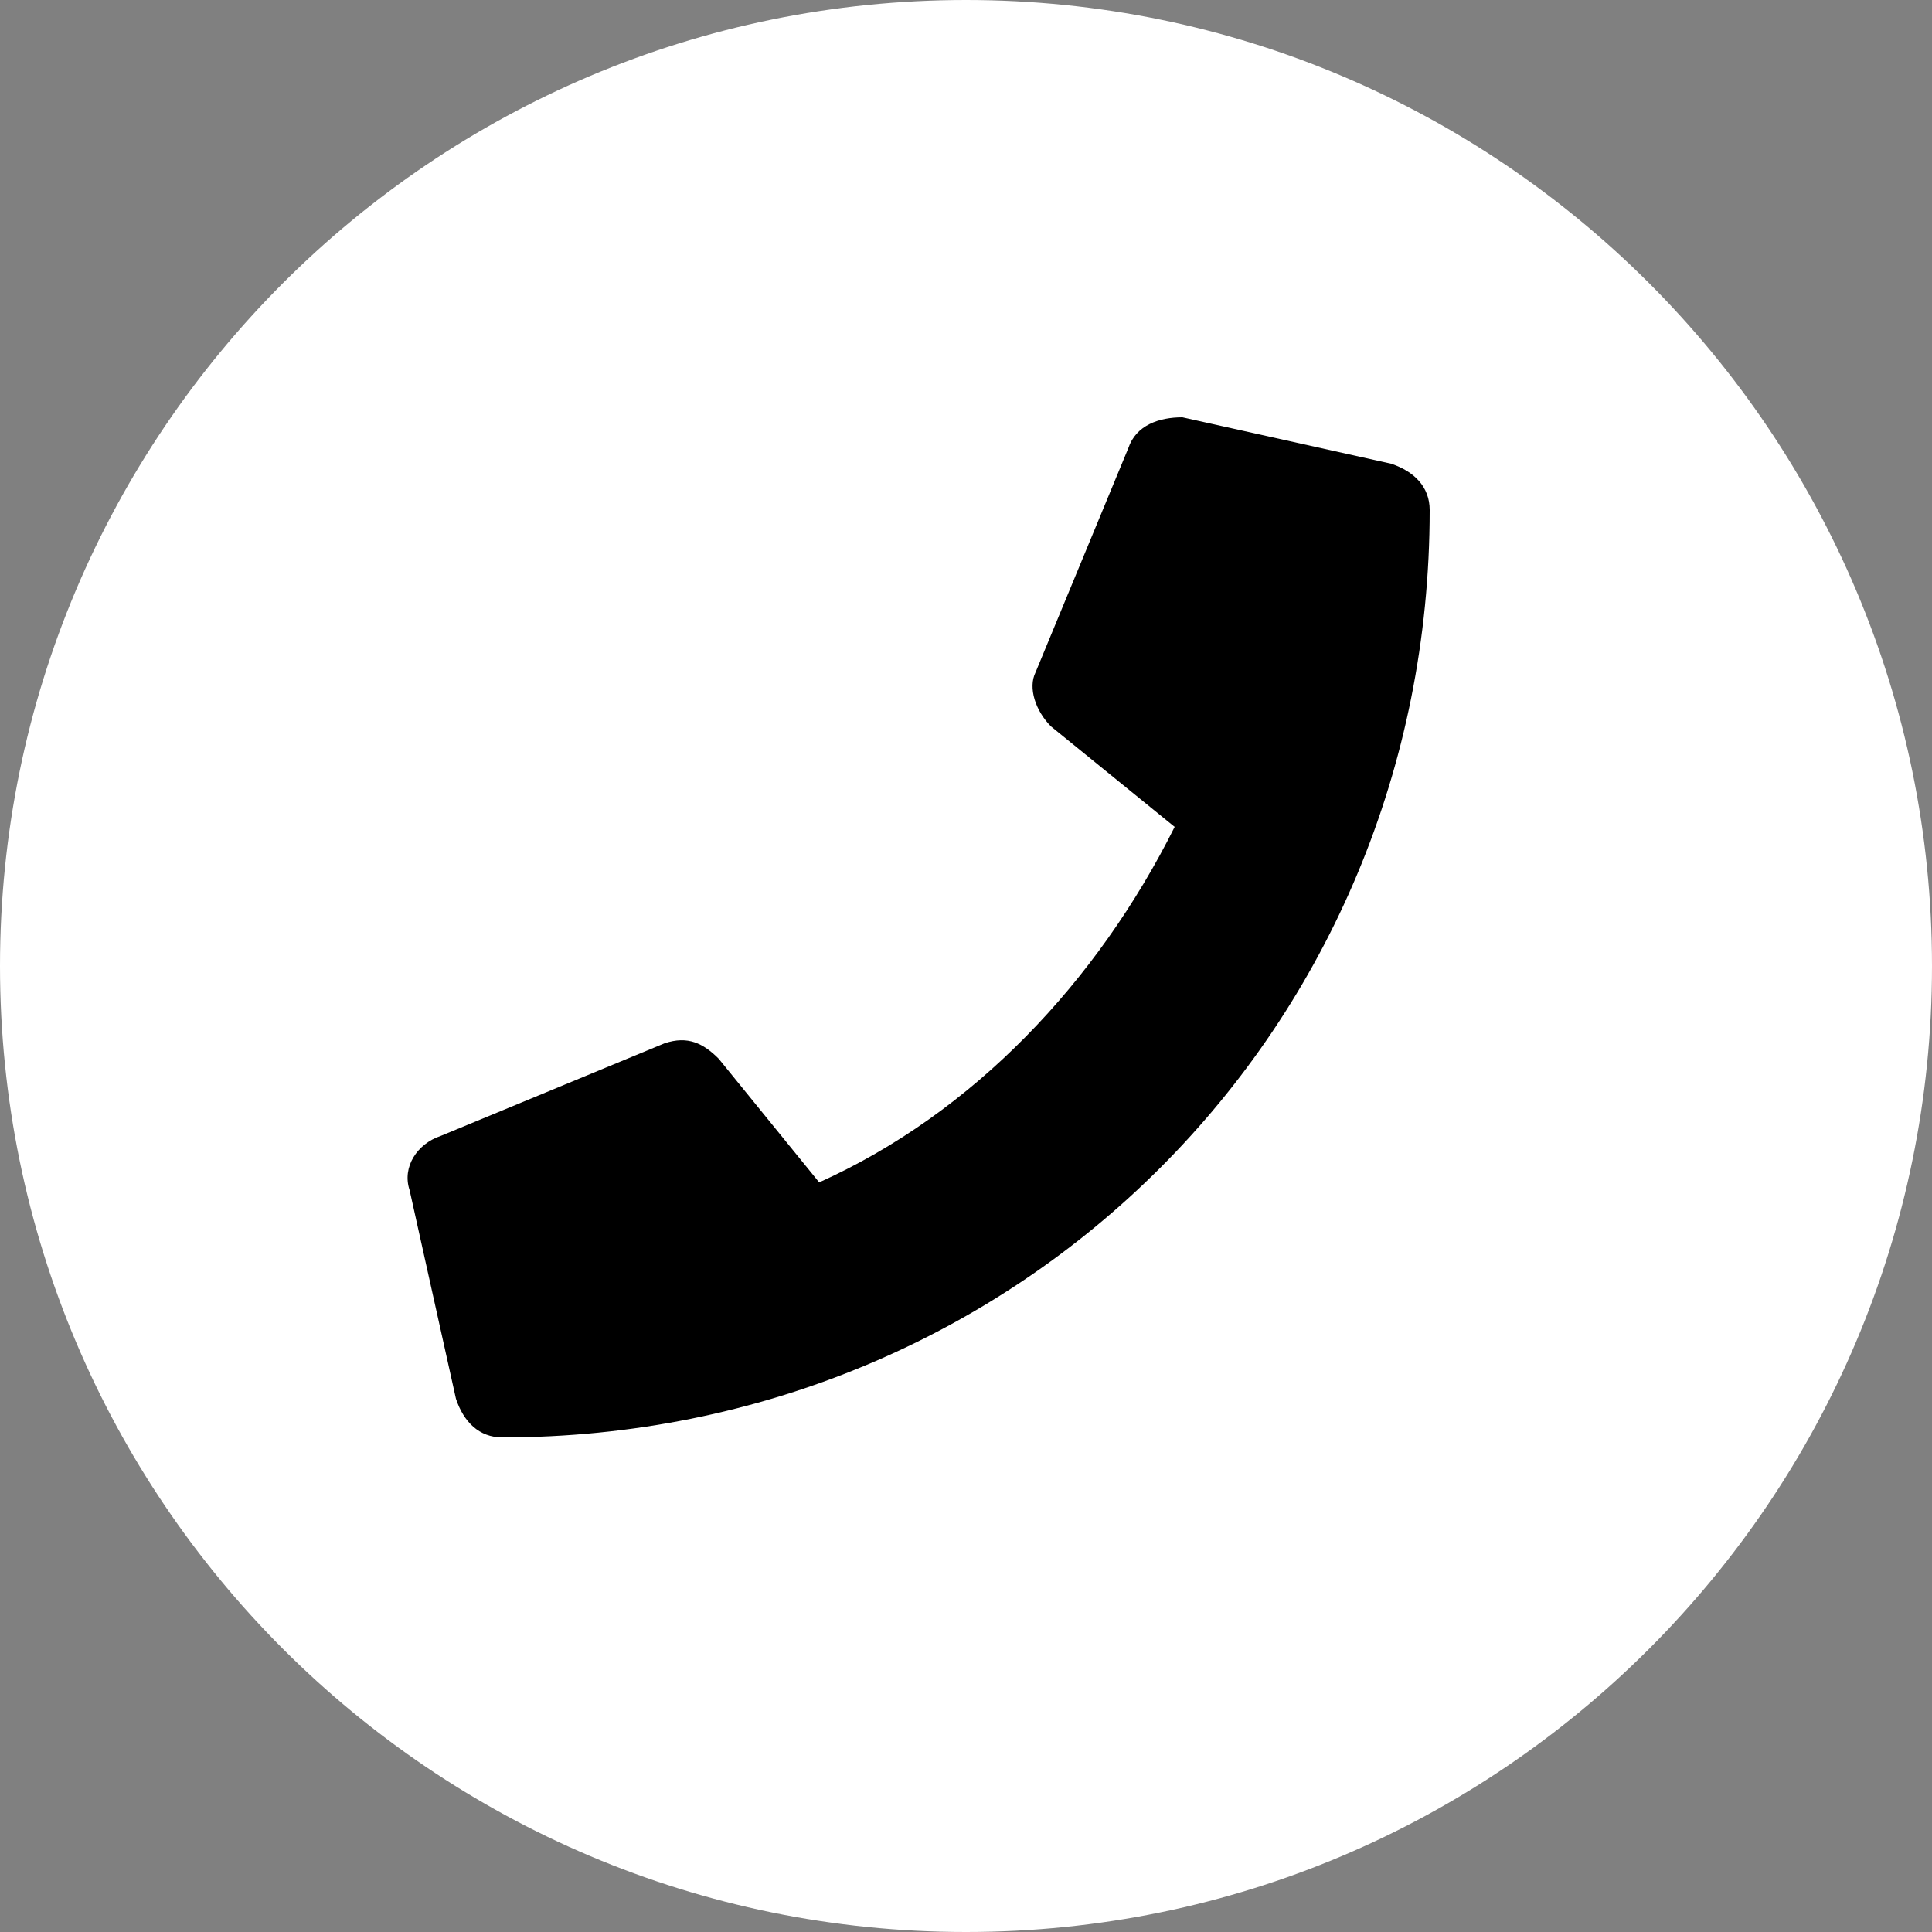 <?xml version="1.0" encoding="utf-8"?>
<!-- Generator: Adobe Illustrator 23.0.2, SVG Export Plug-In . SVG Version: 6.00 Build 0)  -->
<svg version="1.1" id="Ebene_1" xmlns="http://www.w3.org/2000/svg" xmlns:xlink="http://www.w3.org/1999/xlink" x="0px" y="0px"
	 width="25px" height="25px" viewBox="0 0 25 25" style="enable-background:new 0 0 25 25;" xml:space="preserve">
<rect x="0" y="0" width="25" height="25" fill="#808080" stroke="none"/>
<style type="text/css">
	.st0{fill:#FFFFFF;}
	.st1{display:none;}
	.st2{display:inline;fill:#1A1A18;}
	.st3{display:inline;fill:none;}
	.st4{display:inline;fill:#FFFFFF;}
	.st5{display:inline;}
	.st6{clip-path:url(#SVGID_2_);fill:#FFFFFF;}
	.st7{clip-path:url(#SVGID_4_);fill:#FFFFFF;}
	.st8{clip-path:url(#SVGID_6_);fill:#FFFFFF;}
	.st9{clip-path:url(#SVGID_8_);fill:#FFFFFF;}
	.st10{clip-path:url(#SVGID_10_);fill:#FFFFFF;}
</style>
<g>
	<path class="st0" d="M12.5,25C19.4,25,25,19.4,25,12.5S19.4,0,12.5,0S0,5.6,0,12.5S5.6,25,12.5,25"/>
	<path d="M6.5,18.6c-0.3,0-0.5-0.2-0.6-0.5l-0.6-2.7c-0.1-0.3,0.1-0.6,0.4-0.7l2.9-1.2c0.3-0.1,0.5,0,0.7,0.2l1.3,1.6
		c2-0.9,3.6-2.6,4.6-4.6l-1.6-1.3c-0.2-0.2-0.3-0.5-0.2-0.7l1.2-2.9c0.1-0.3,0.4-0.4,0.7-0.4L18,6c0.3,0.1,0.5,0.3,0.5,0.6
		C18.5,13.3,13.2,18.6,6.5,18.6"/>
</g>
<g class="st1">
	<path class="st2" d="M5.8,92c7,0,12.8-5.7,12.8-12.8c0-7-5.7-12.8-12.8-12.8S-7,72.2-7,79.2C-7,86.3-1.3,92,5.8,92"/>
	<rect x="-7" y="-69.6" class="st3" width="25.5" height="161.6"/>
	<path class="st4" d="M11.1,83.3c0,0.7-0.6,1.3-1.3,1.3H1.7c-0.7,0-1.3-0.6-1.3-1.3v-5.4h2c-0.2,0.4-0.3,0.9-0.3,1.4
		c0,2,1.6,3.6,3.6,3.6s3.6-1.6,3.6-3.6c0-0.5-0.1-0.9-0.3-1.4h2v5.4H11.1z M3.9,77.9c0.4-0.6,1.1-1,1.9-1s1.5,0.4,1.9,1
		c0.3,0.4,0.4,0.8,0.4,1.4c0,1.3-1,2.3-2.3,2.3s-2.3-1-2.3-2.3C3.4,78.7,3.6,78.3,3.9,77.9 M10.5,74.2h0.3v0.3v1.9H8.6v-2.2
		L10.5,74.2z M9.8,72.7H1.7c-1.4,0-2.5,1.1-2.5,2.5v2.7v5.4c0,1.4,1.1,2.5,2.5,2.5h8.1c1.4,0,2.5-1.1,2.5-2.5v-5.4v-2.7
		C12.3,73.8,11.2,72.7,9.8,72.7"/>
	<path class="st3" d="M-7,79.2C-7,86.3-1.3,92,5.8,92s12.8-5.7,12.8-12.8c0-7-5.7-12.8-12.8-12.8S-7,72.2-7,79.2"/>
	<path class="st2" d="M5.8,58c7,0,12.8-5.7,12.8-12.8S12.8,32.5,5.8,32.5S-7,38.2-7,45.2S-1.3,58,5.8,58"/>
	<rect x="-7" y="-69.6" class="st3" width="25.5" height="161.6"/>
	<g class="st5">
		<g>
			<defs>
				<path id="SVGID_1_" d="M-7,45.2C-7,52.3-1.3,58,5.8,58s12.8-5.7,12.8-12.8c0-7-5.7-12.8-12.8-12.8S-7,38.2-7,45.2"/>
			</defs>
			<clipPath id="SVGID_2_">
				<use xlink:href="#SVGID_1_"  style="overflow:visible;"/>
			</clipPath>
			<path class="st6" d="M3.9,52.6h3v-7.3h2l0.3-2.5H6.9v-1.3c0-0.7,0.1-1,1-1h1.3V38h-2c-2.4,0-3.3,1.2-3.3,3.3v1.5H2.3v2.5h1.5v7.3
				H3.9z"/>
		</g>
	</g>
	<path class="st2" d="M5.8-44.1c7,0,12.8-5.7,12.8-12.8S12.8-69.6,5.8-69.6S-7-63.9-7-56.8S-1.3-44.1,5.8-44.1"/>
	<rect x="-7" y="-69.6" class="st3" width="25.5" height="161.6"/>
	<g class="st5">
		<g>
			<defs>
				<path id="SVGID_3_" d="M-7-56.8C-7-49.8-1.3-44,5.8-44s12.8-5.7,12.8-12.8S12.8-69.6,5.8-69.6S-7-63.9-7-56.8"/>
			</defs>
			<clipPath id="SVGID_4_">
				<use xlink:href="#SVGID_3_"  style="overflow:visible;"/>
			</clipPath>
			<path class="st7" d="M3.8-56.6C0-59.3,0.1-59.3-1-60.1v-1.1c0-0.6,0.5-1,1-1h11.4c0.6,0,1,0.5,1,1v1.1c-1,0.8-1,0.8-4.8,3.6
				c-0.4,0.3-1.3,1.1-1.9,1.1C5.1-55.5,4.3-56.2,3.8-56.6"/>
		</g>
		<g>
			<defs>
				<path id="SVGID_5_" d="M-7-56.8C-7-49.8-1.3-44,5.8-44s12.8-5.7,12.8-12.8S12.8-69.6,5.8-69.6S-7-63.9-7-56.8"/>
			</defs>
			<clipPath id="SVGID_6_">
				<use xlink:href="#SVGID_5_"  style="overflow:visible;"/>
			</clipPath>
			<path class="st8" d="M12.5-58.4v6c0,0.6-0.5,1-1,1H0c-0.6,0-1-0.5-1-1v-6c0.6,0.5,1.4,1.1,4,2.9c0.6,0.4,1.6,1.4,2.7,1.3
				c1.1,0,2.1-0.9,2.7-1.3C11.1-57.4,11.9-58,12.5-58.4"/>
		</g>
	</g>
	<path class="st2" d="M5.8-10c7,0,12.8-5.7,12.8-12.8S12.8-35.6,5.8-35.6S-7-29.8-7-22.8S-1.3-10,5.8-10"/>
	<rect x="-7" y="-69.6" class="st3" width="25.5" height="161.6"/>
	<g class="st5">
		<g>
			<defs>
				<path id="SVGID_7_" d="M-7-22.8C-7-15.8-1.3-10,5.8-10s12.8-5.7,12.8-12.8S12.8-35.6,5.8-35.6S-7-29.8-7-22.8"/>
			</defs>
			<clipPath id="SVGID_8_">
				<use xlink:href="#SVGID_7_"  style="overflow:visible;"/>
			</clipPath>
			<path class="st9" d="M-0.3-16.6c-0.3,0-0.6-0.2-0.6-0.5l-0.6-2.7c-0.1-0.3,0.1-0.6,0.4-0.7l3-1.3c0.3-0.1,0.6,0,0.7,0.2L3.8-20
				c2.1-1,3.7-2.7,4.7-4.7L6.9-26c-0.2-0.2-0.3-0.5-0.2-0.7l1.3-3C8.1-30,8.4-30.1,8.7-30l2.7,0.6c0.3,0.1,0.5,0.3,0.5,0.6
				C11.9-22,6.4-16.6-0.3-16.6"/>
		</g>
	</g>
	<path class="st2" d="M5.8,24c7,0,12.8-5.7,12.8-12.8S12.8-1.5,5.8-1.5S-7,4.2-7,11.2S-1.3,24,5.8,24"/>
	<rect x="-7" y="-69.6" class="st3" width="25.5" height="161.6"/>
	<g class="st5">
		<g>
			<defs>
				<path id="SVGID_9_" d="M-7,11.2C-7,18.3-1.3,24,5.8,24s12.8-5.7,12.8-12.8c0-7-5.7-12.8-12.8-12.8S-7,4.2-7,11.2"/>
			</defs>
			<clipPath id="SVGID_10_">
				<use xlink:href="#SVGID_9_"  style="overflow:visible;"/>
			</clipPath>
			<path class="st10" d="M5.8,11.7c1.3,0,2.4-1.1,2.4-2.4S7.1,6.9,5.8,6.9C4.4,6.9,3.4,8,3.4,9.3S4.4,11.7,5.8,11.7 M5.2,18.6
				C0.8,12.3,0,11.6,0,9.3c0-3.2,2.6-5.7,5.7-5.7c3.2,0,5.7,2.6,5.7,5.7c0,2.3-0.8,3-5.2,9.3C6.1,19,5.5,19,5.2,18.6"/>
		</g>
	</g>
</g>
</svg>
